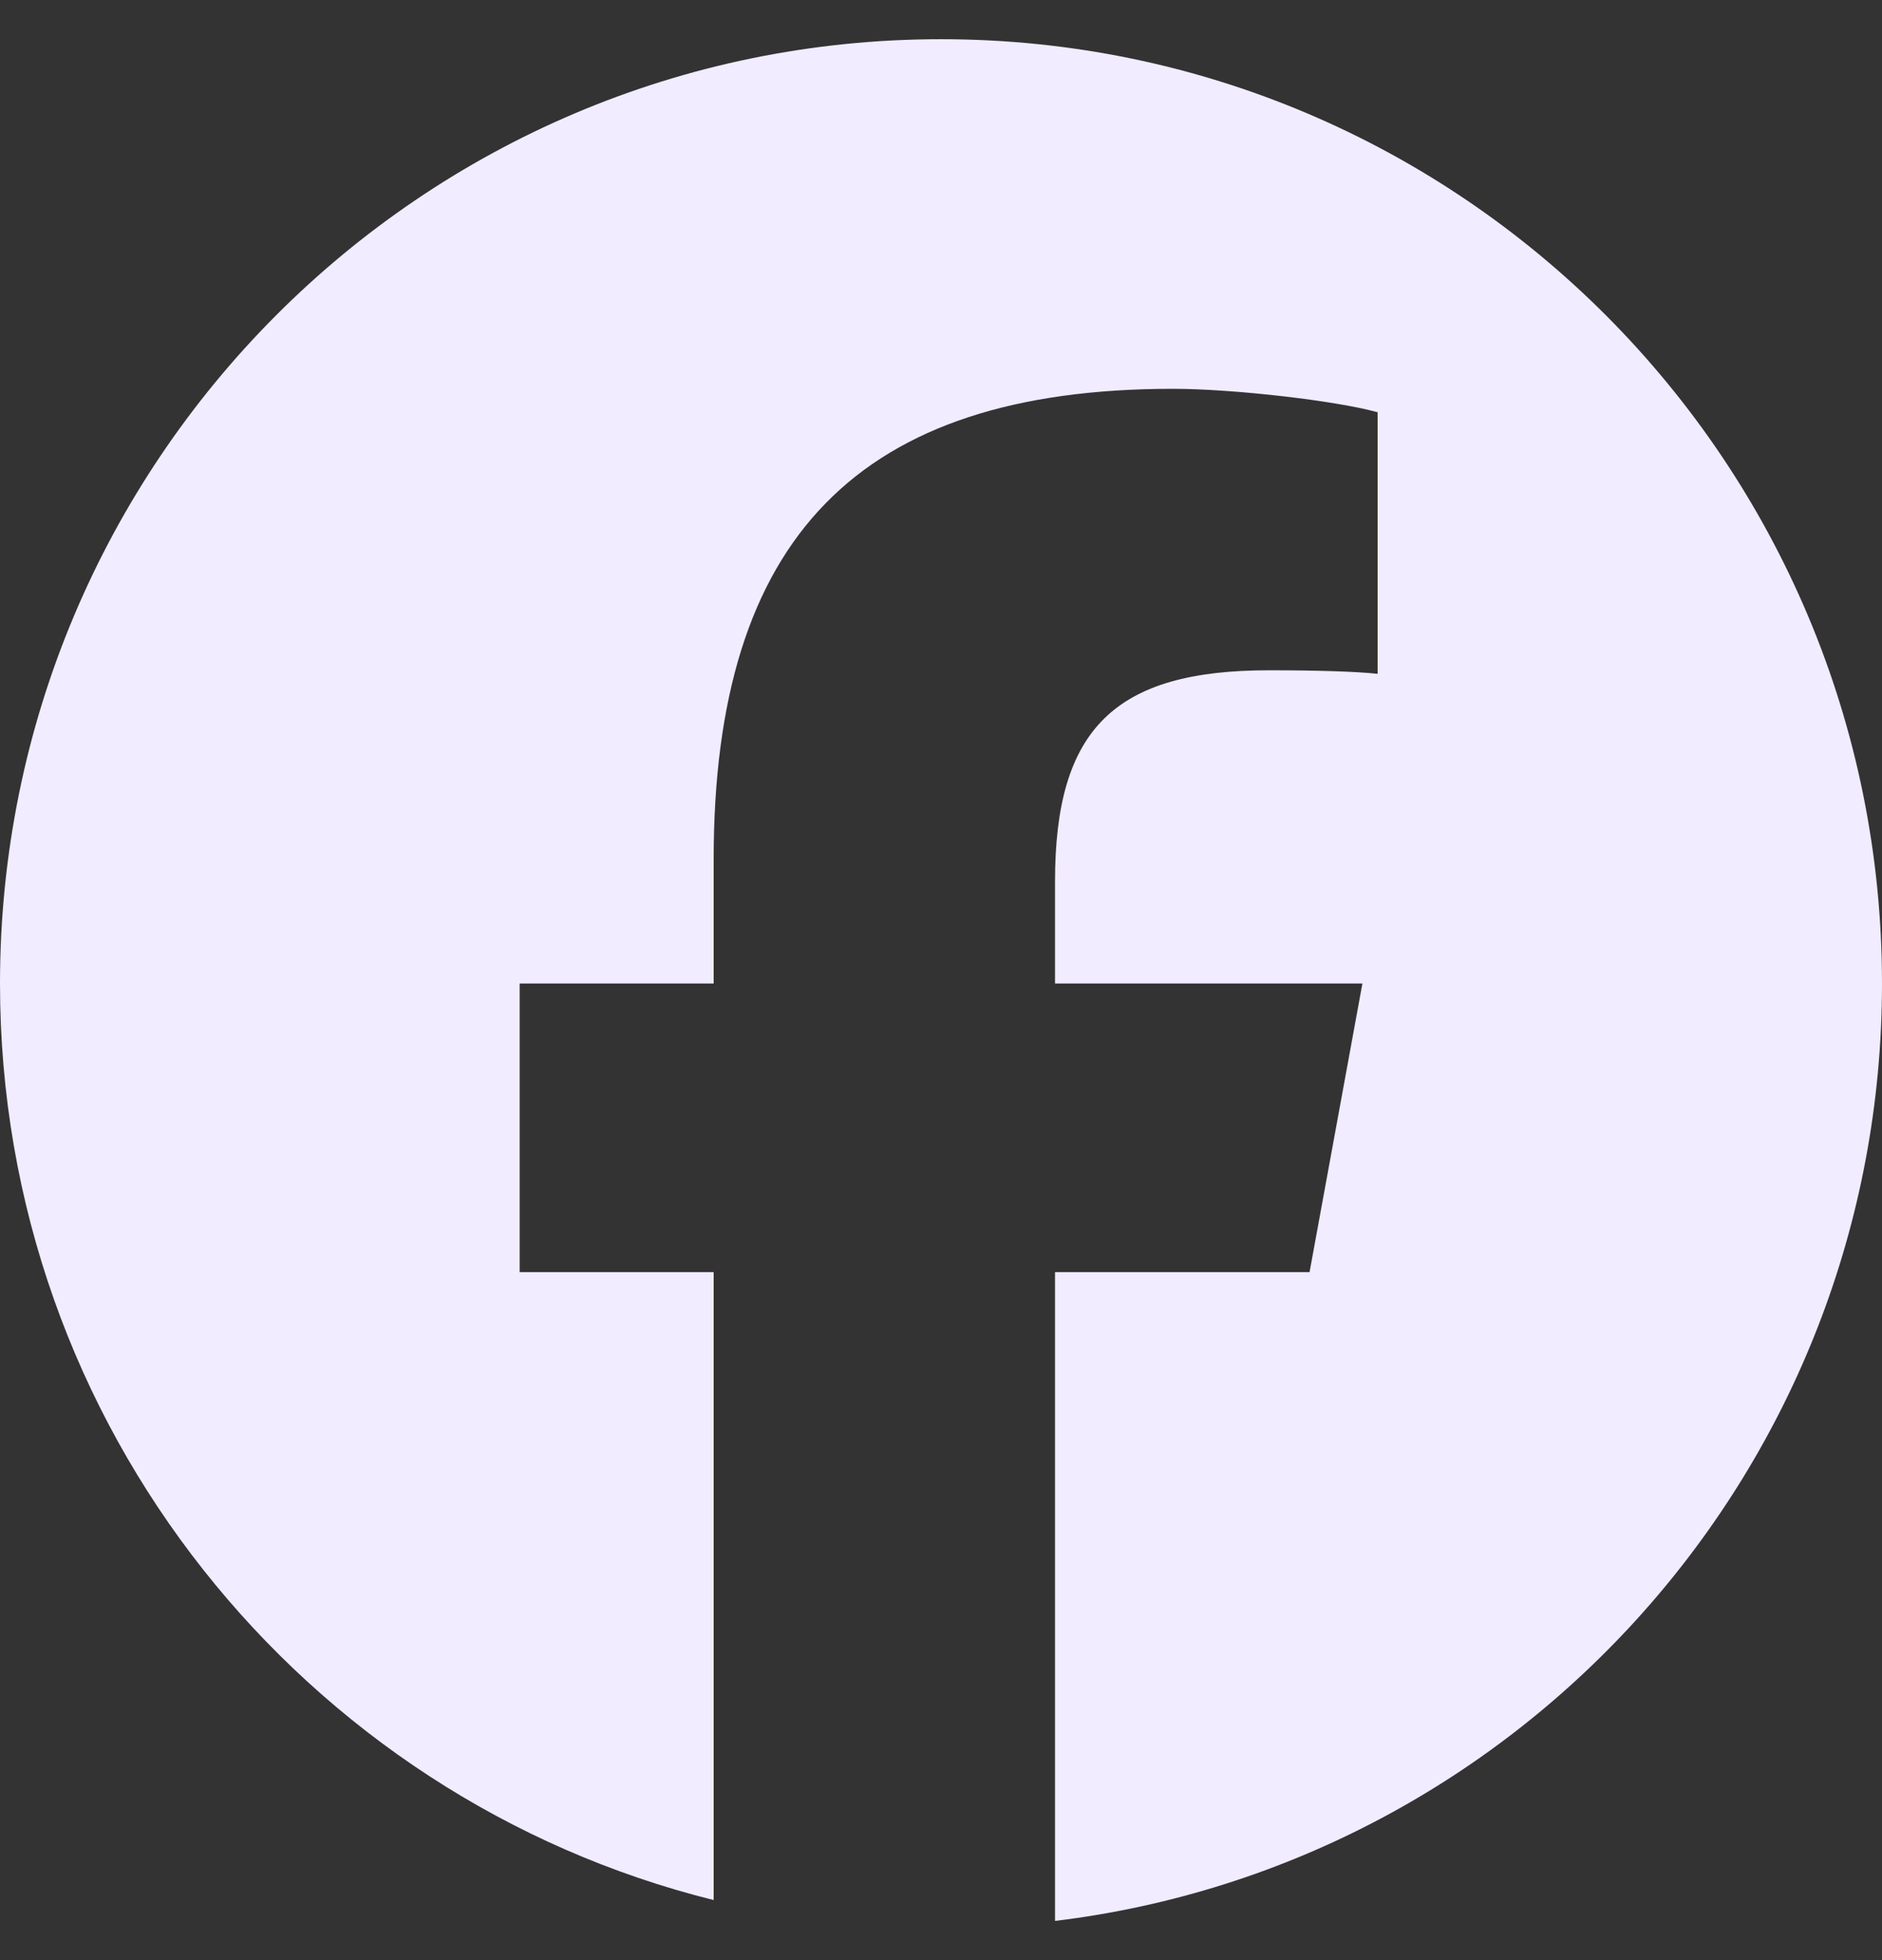 <svg xmlns="http://www.w3.org/2000/svg" width="24" height="25" viewBox="0 0 24 25" fill="none"><rect x="0" y="0" width="24" height="25" fill="#333333" stroke="none"/><path d="M12 0.5C5.373 0.5 0 5.892 0 12.544C0 18.192 3.874 22.932 9.101 24.234V16.225H6.627V12.544H9.101V10.958C9.101 6.859 10.95 4.959 14.959 4.959C15.72 4.959 17.032 5.109 17.568 5.258V8.594C17.285 8.564 16.793 8.549 16.182 8.549C14.214 8.549 13.454 9.297 13.454 11.242V12.544H17.374L16.7 16.225H13.454V24.5C19.396 23.78 24 18.702 24 12.544C24 5.892 18.627 0.5 12 0.5Z" fill="#F1ECFF"></path></svg>